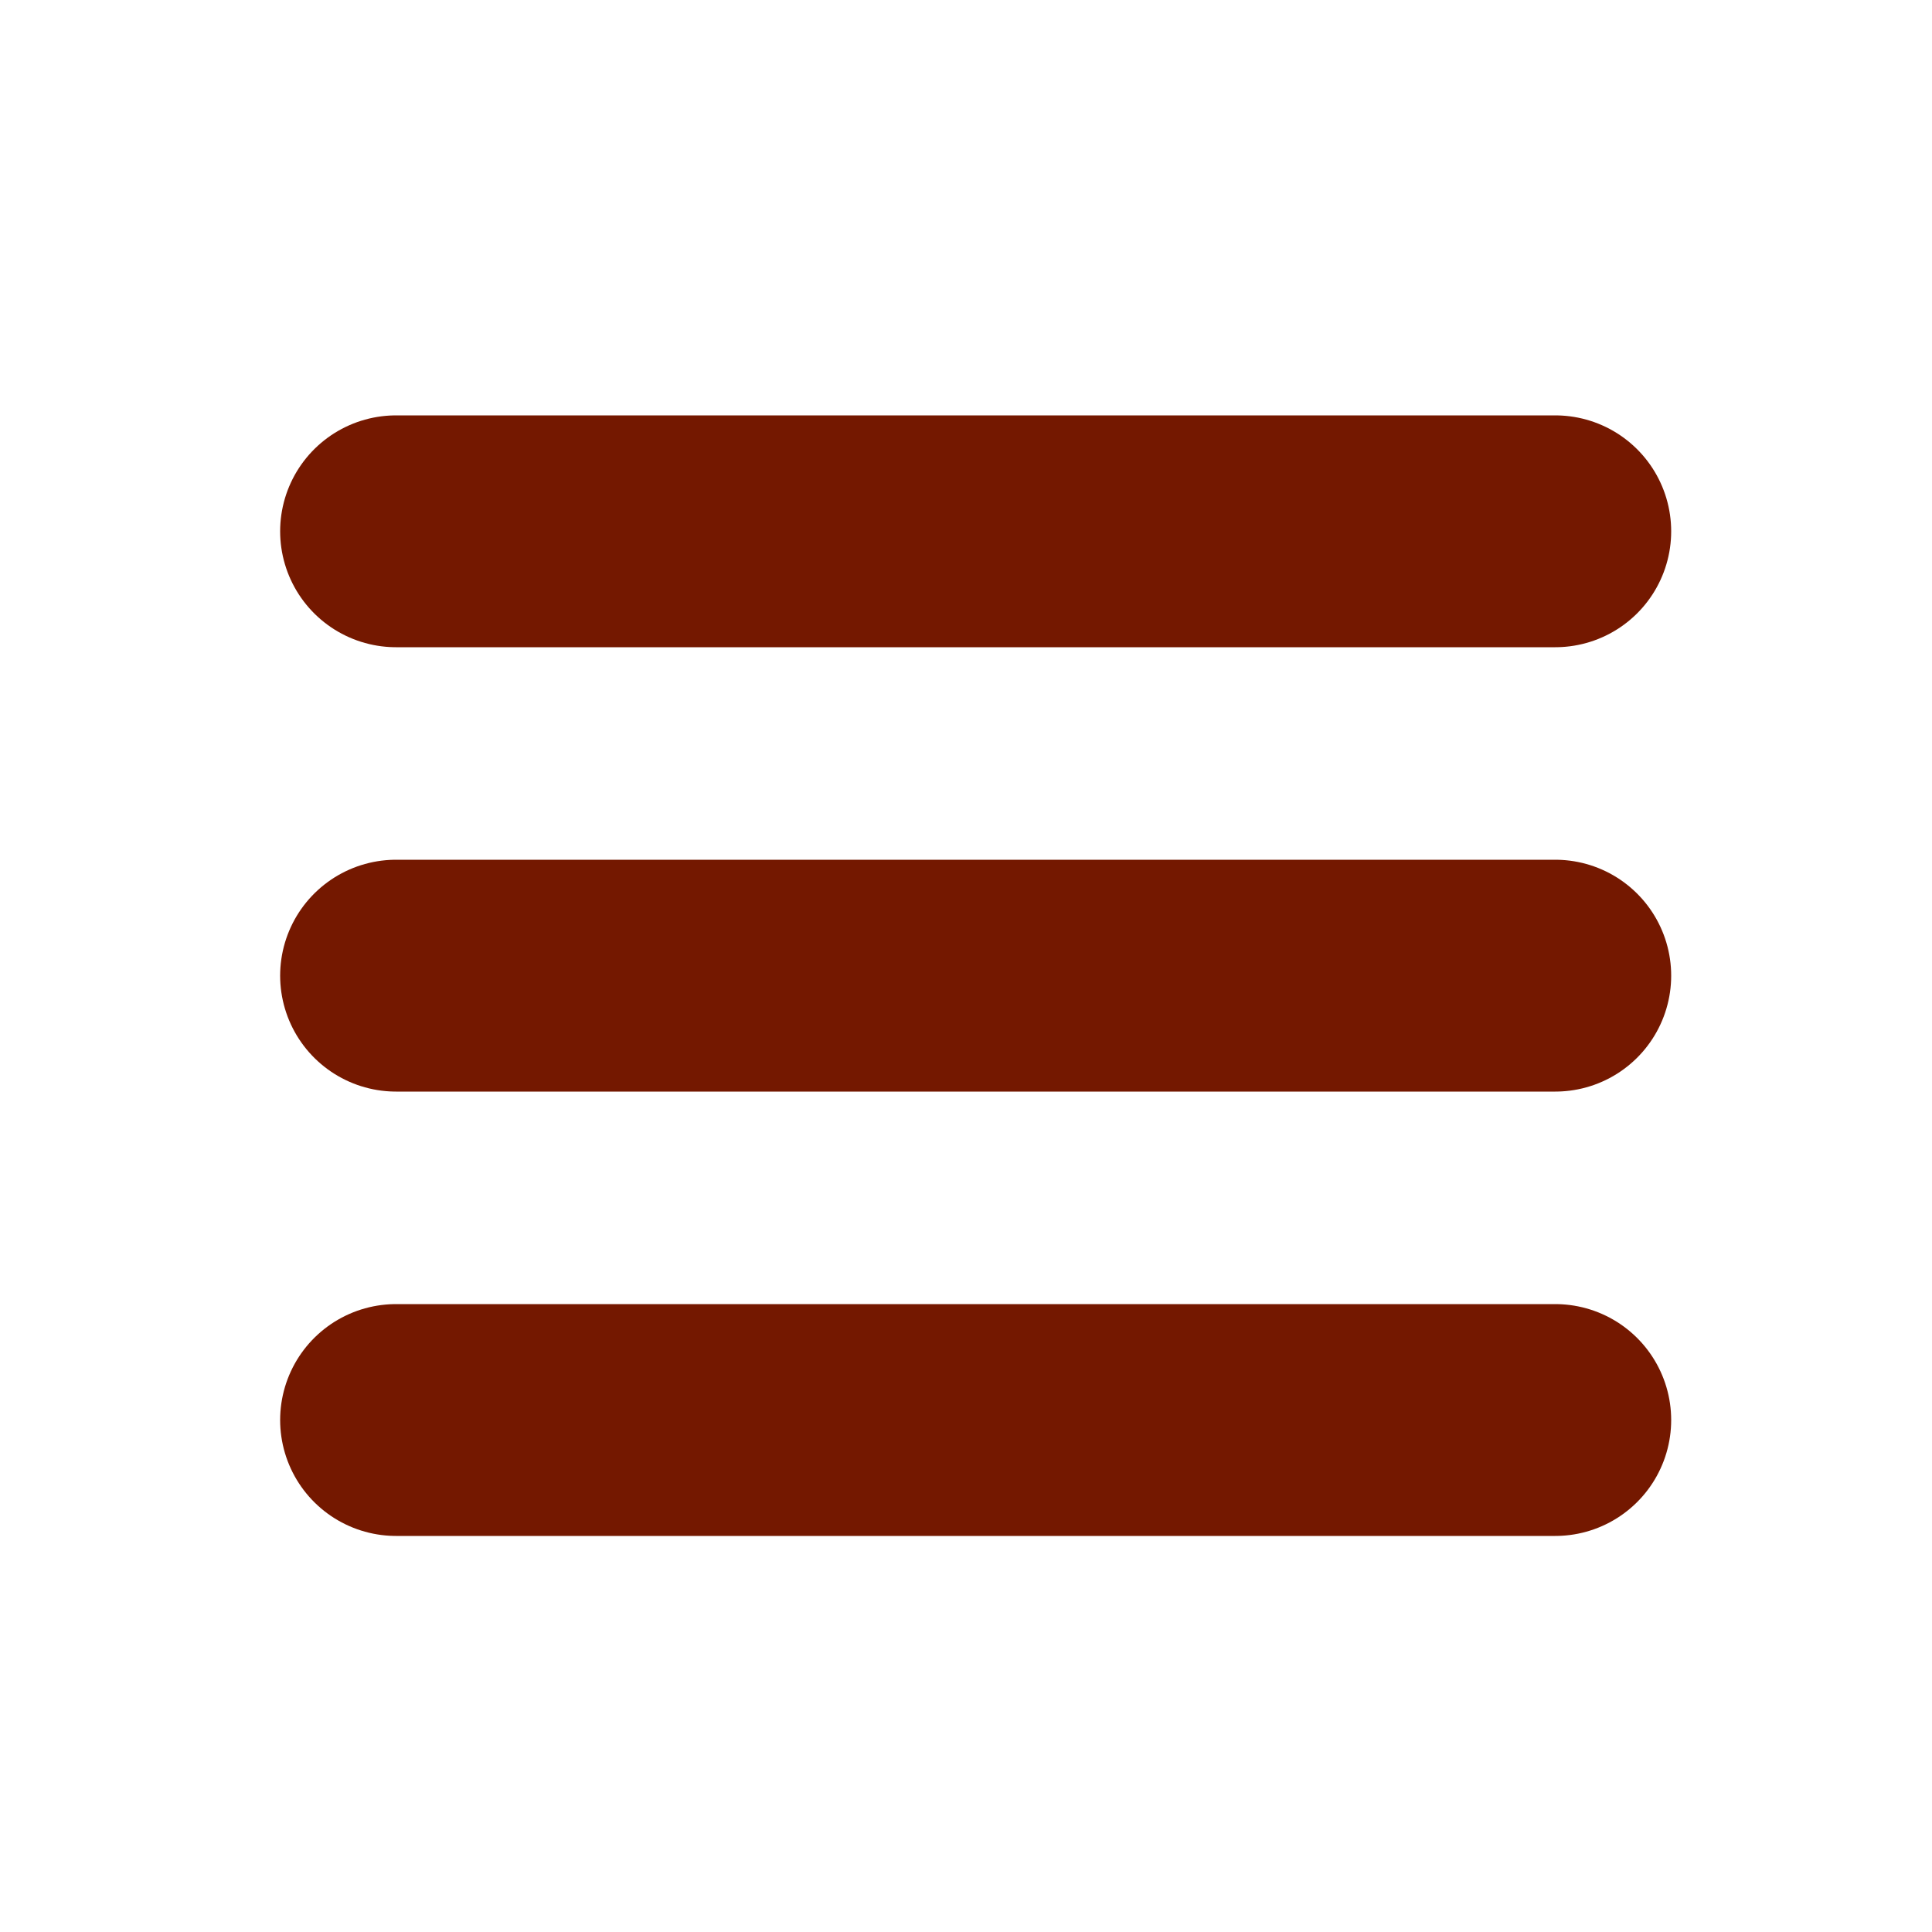 <svg xmlns="http://www.w3.org/2000/svg" width="100" height="100" viewBox="0, 0, 100, 100"><g stroke="#741800" stroke-width="12" stroke-linecap="round" fill="none"><path d="M20.5 27.5h60M20.5 50.5h60M20.5 73.5h60"/></g></svg>